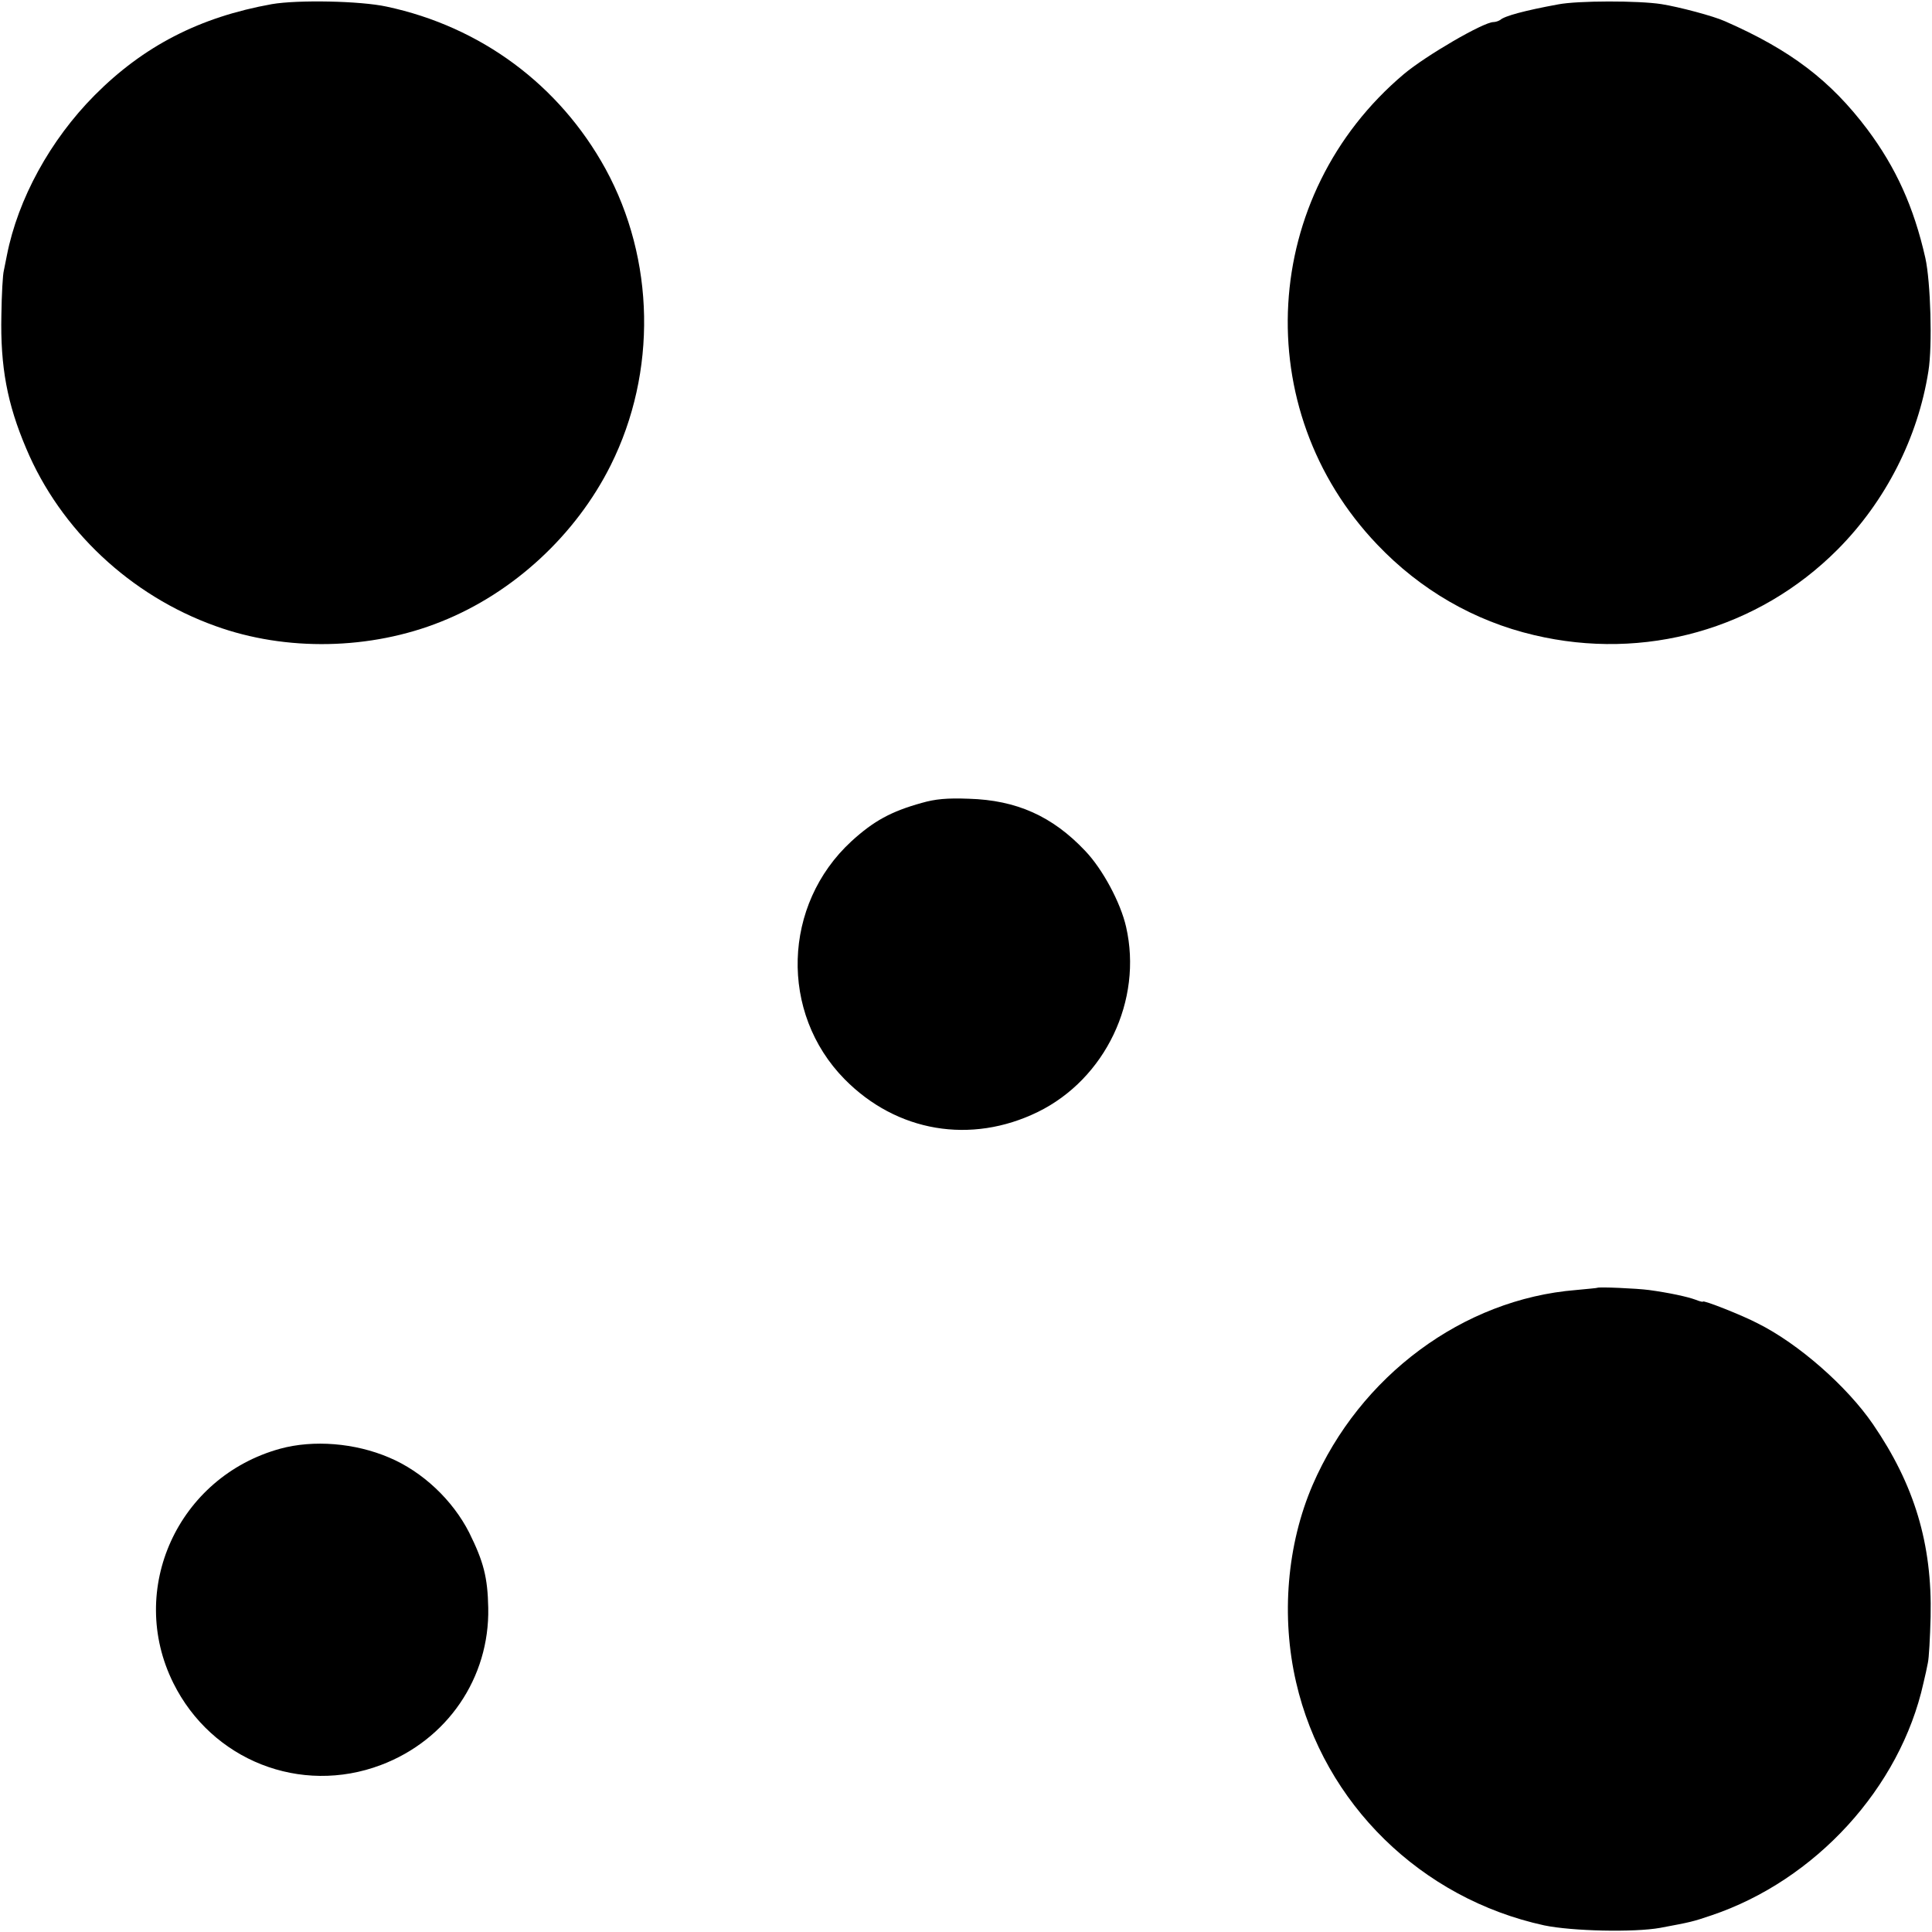 <?xml version="1.0" standalone="no"?>
<!DOCTYPE svg PUBLIC "-//W3C//DTD SVG 20010904//EN"
 "http://www.w3.org/TR/2001/REC-SVG-20010904/DTD/svg10.dtd">
<svg version="1.0" xmlns="http://www.w3.org/2000/svg"
 width="700pt" height="700pt" viewBox="0 0 700 700"
 preserveAspectRatio="xMidYMid meet">
<g transform="translate(0,700) scale(0.1,-0.1)"
fill="#000000" stroke="none">
<path d="M985 6985 c-262 -47 -465 -152 -642 -330 -161 -162 -278 -376 -318
-580 -3 -16 -8 -41 -11 -55 -4 -14 -8 -87 -9 -162 -4 -187 21 -321 90 -483
124 -295 378 -533 685 -643 256 -93 563 -87 819 16 261 104 488 314 614 567
168 337 160 745 -19 1073 -167 304 -451 515 -793 588 -96 21 -323 25 -416 9z"/>
<path d="M5645 6984 c-120 -22 -194 -42 -209 -56 -6 -4 -17 -8 -25 -8 -36 0
-244 -121 -324 -188 -521 -439 -565 -1215 -97 -1705 156 -164 351 -277 568
-328 400 -95 812 21 1100 310 174 175 291 405 329 646 15 92 8 324 -11 410
-42 186 -107 328 -210 466 -134 178 -279 288 -516 392 -42 19 -167 52 -230 62
-83 13 -303 13 -375 -1z"/>
<path d="M3340 4091 c-112 -31 -175 -66 -255 -139 -250 -230 -261 -622 -25
-862 189 -192 458 -237 700 -119 245 120 381 405 320 671 -20 88 -85 209 -148
275 -119 126 -249 184 -422 189 -79 3 -121 -1 -170 -15z"/>
<path d="M5787 2334 c-1 -1 -36 -4 -77 -8 -409 -33 -783 -311 -954 -706 -93
-216 -115 -477 -60 -715 101 -440 453 -784 899 -881 101 -21 325 -26 420 -9
112 21 117 22 185 45 378 127 685 463 769 842 6 24 13 57 16 73 4 17 8 91 10
167 6 265 -59 479 -209 698 -94 137 -269 291 -417 365 -55 29 -199 86 -199 79
0 -2 -12 1 -27 7 -30 11 -95 25 -168 35 -45 6 -183 12 -188 8z"/>
<path d="M1015 1751 c-370 -102 -556 -509 -387 -849 139 -280 461 -407 752
-297 241 91 394 316 389 569 -2 111 -17 168 -69 273 -60 118 -169 221 -290
272 -124 53 -274 65 -395 32z"/>
</g>
</svg>
